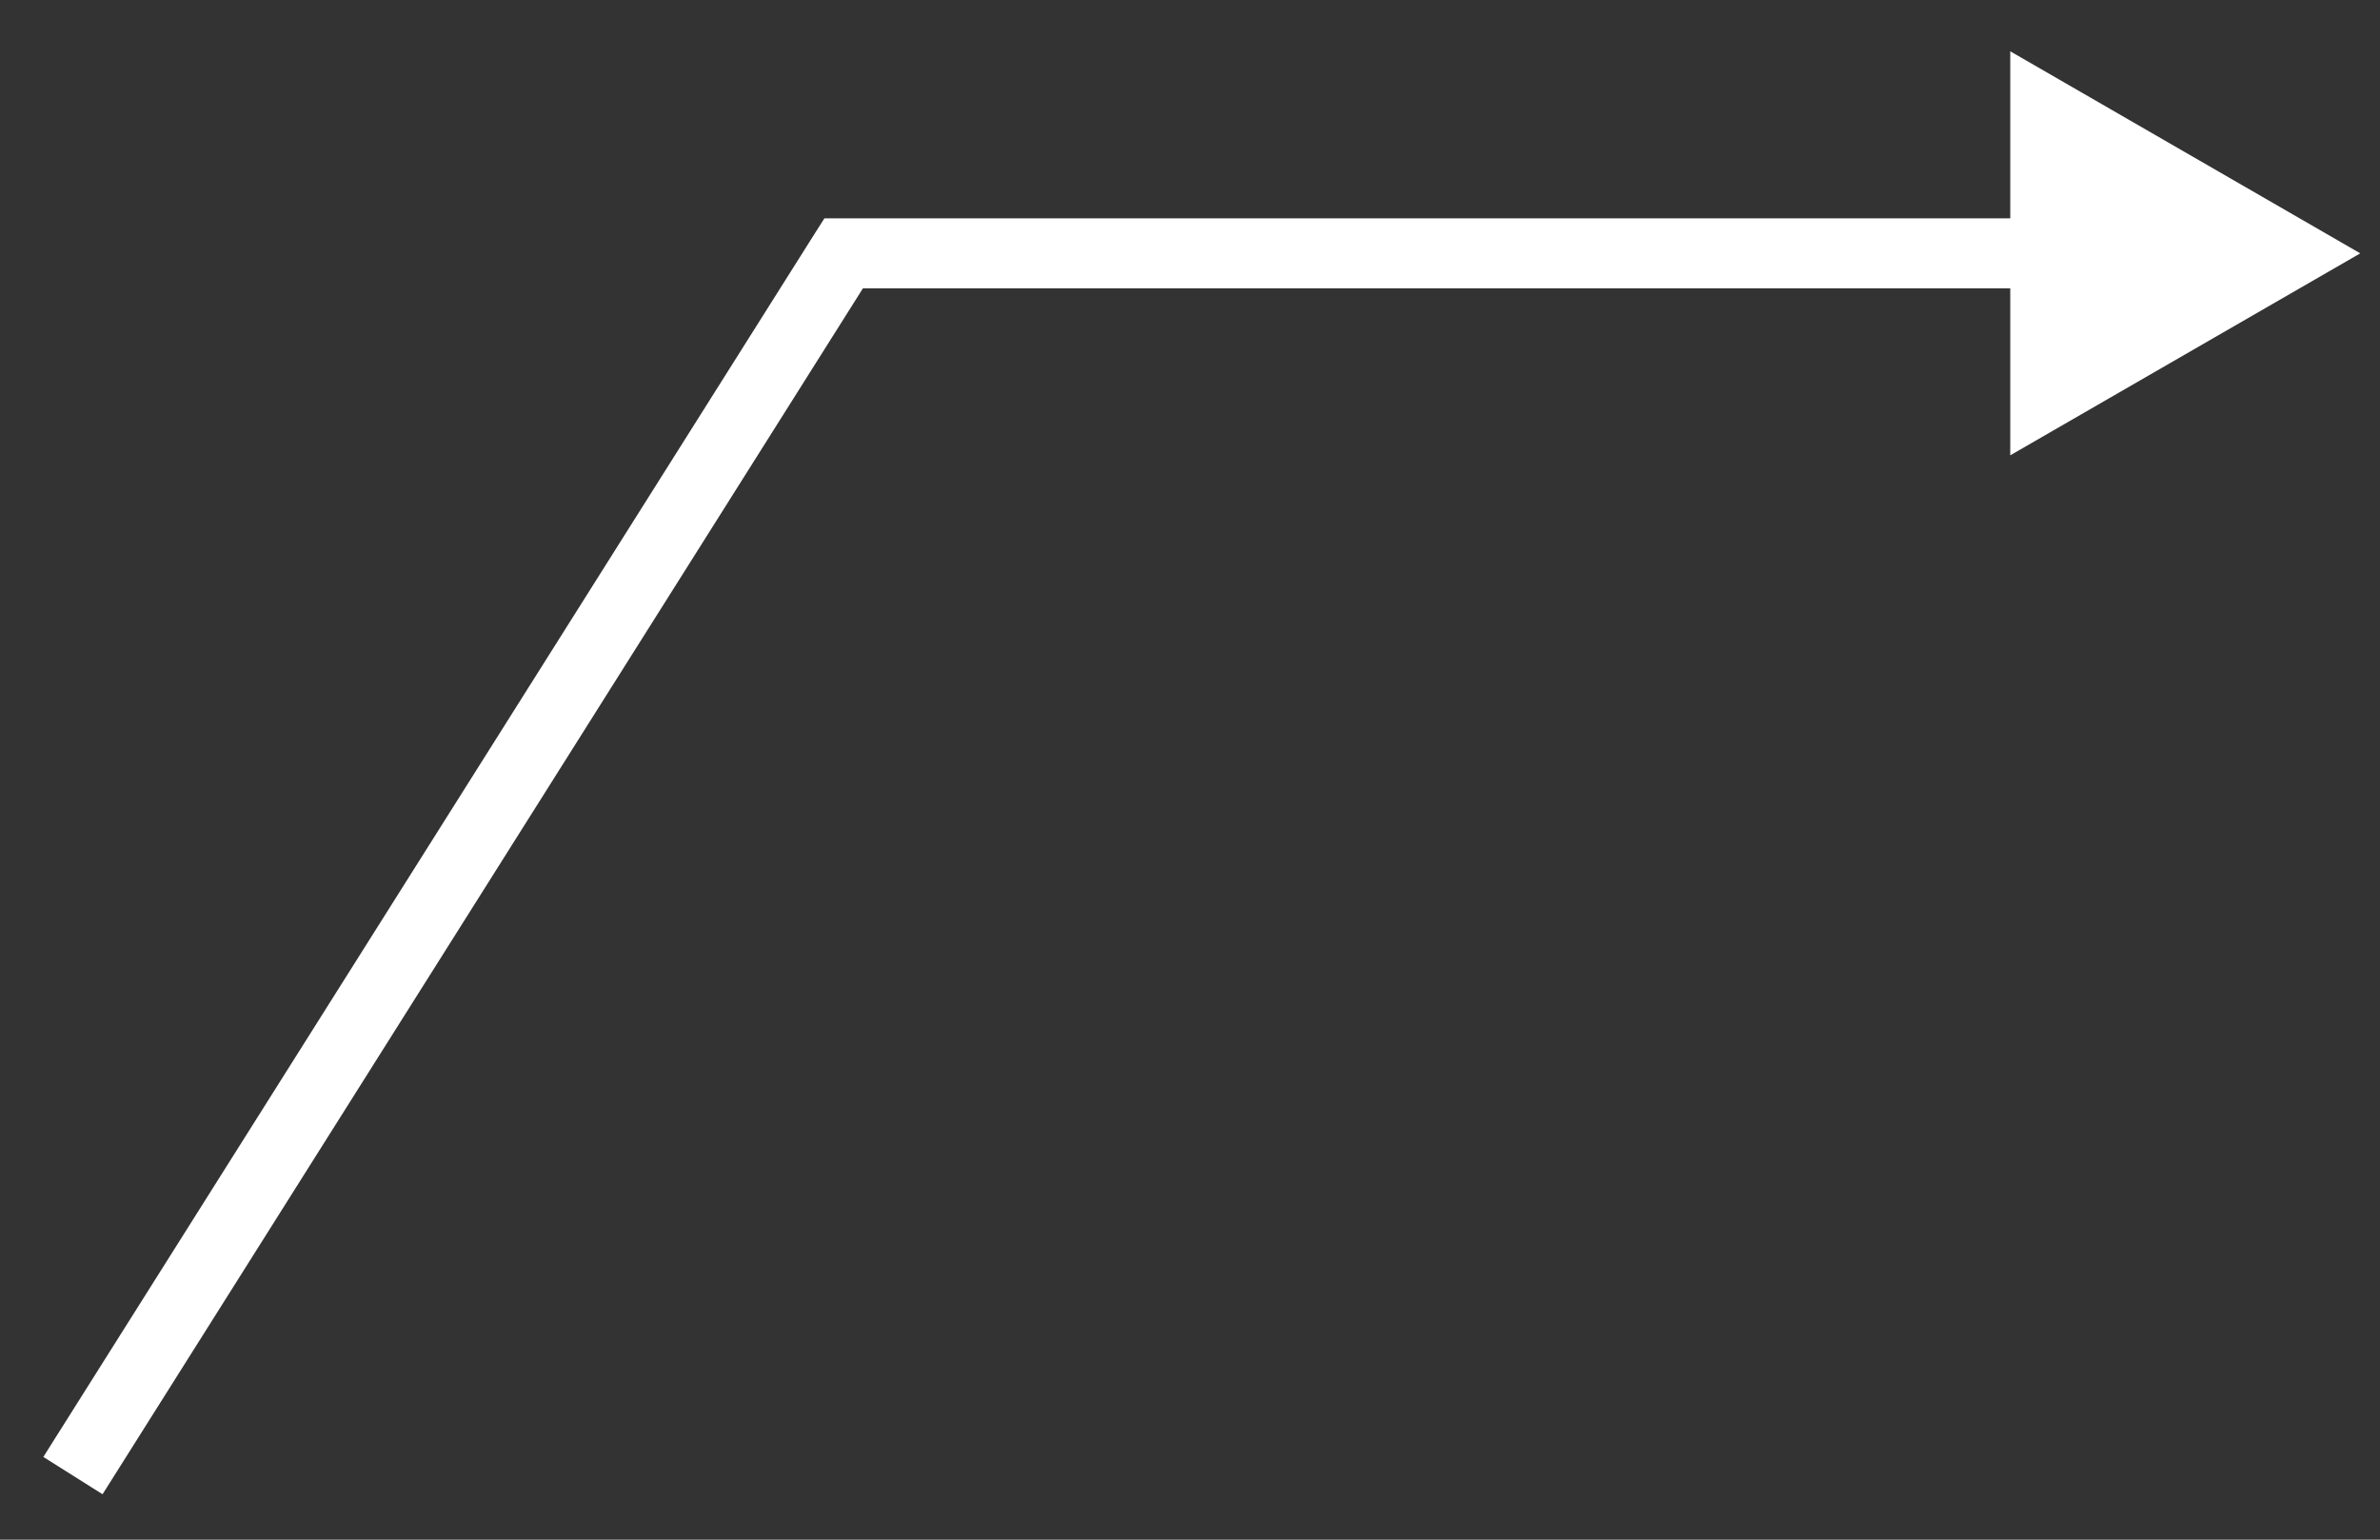 <svg width="34" height="22" viewBox="0 0 34 22" fill="none" xmlns="http://www.w3.org/2000/svg">
<rect x="0" y="0" width="34" height="22" fill="#333333" stroke="none"/>
<path d="M12.052 3.62V3.12H11.777L11.629 3.353L12.052 3.62ZM33.718 3.62L28.718 0.733V6.506L33.718 3.62ZM1.465 21.351L12.475 3.886L11.629 3.353L0.619 20.818L1.465 21.351ZM12.052 4.12H29.218V3.12H12.052V4.12Z" fill="white"/>
</svg>

